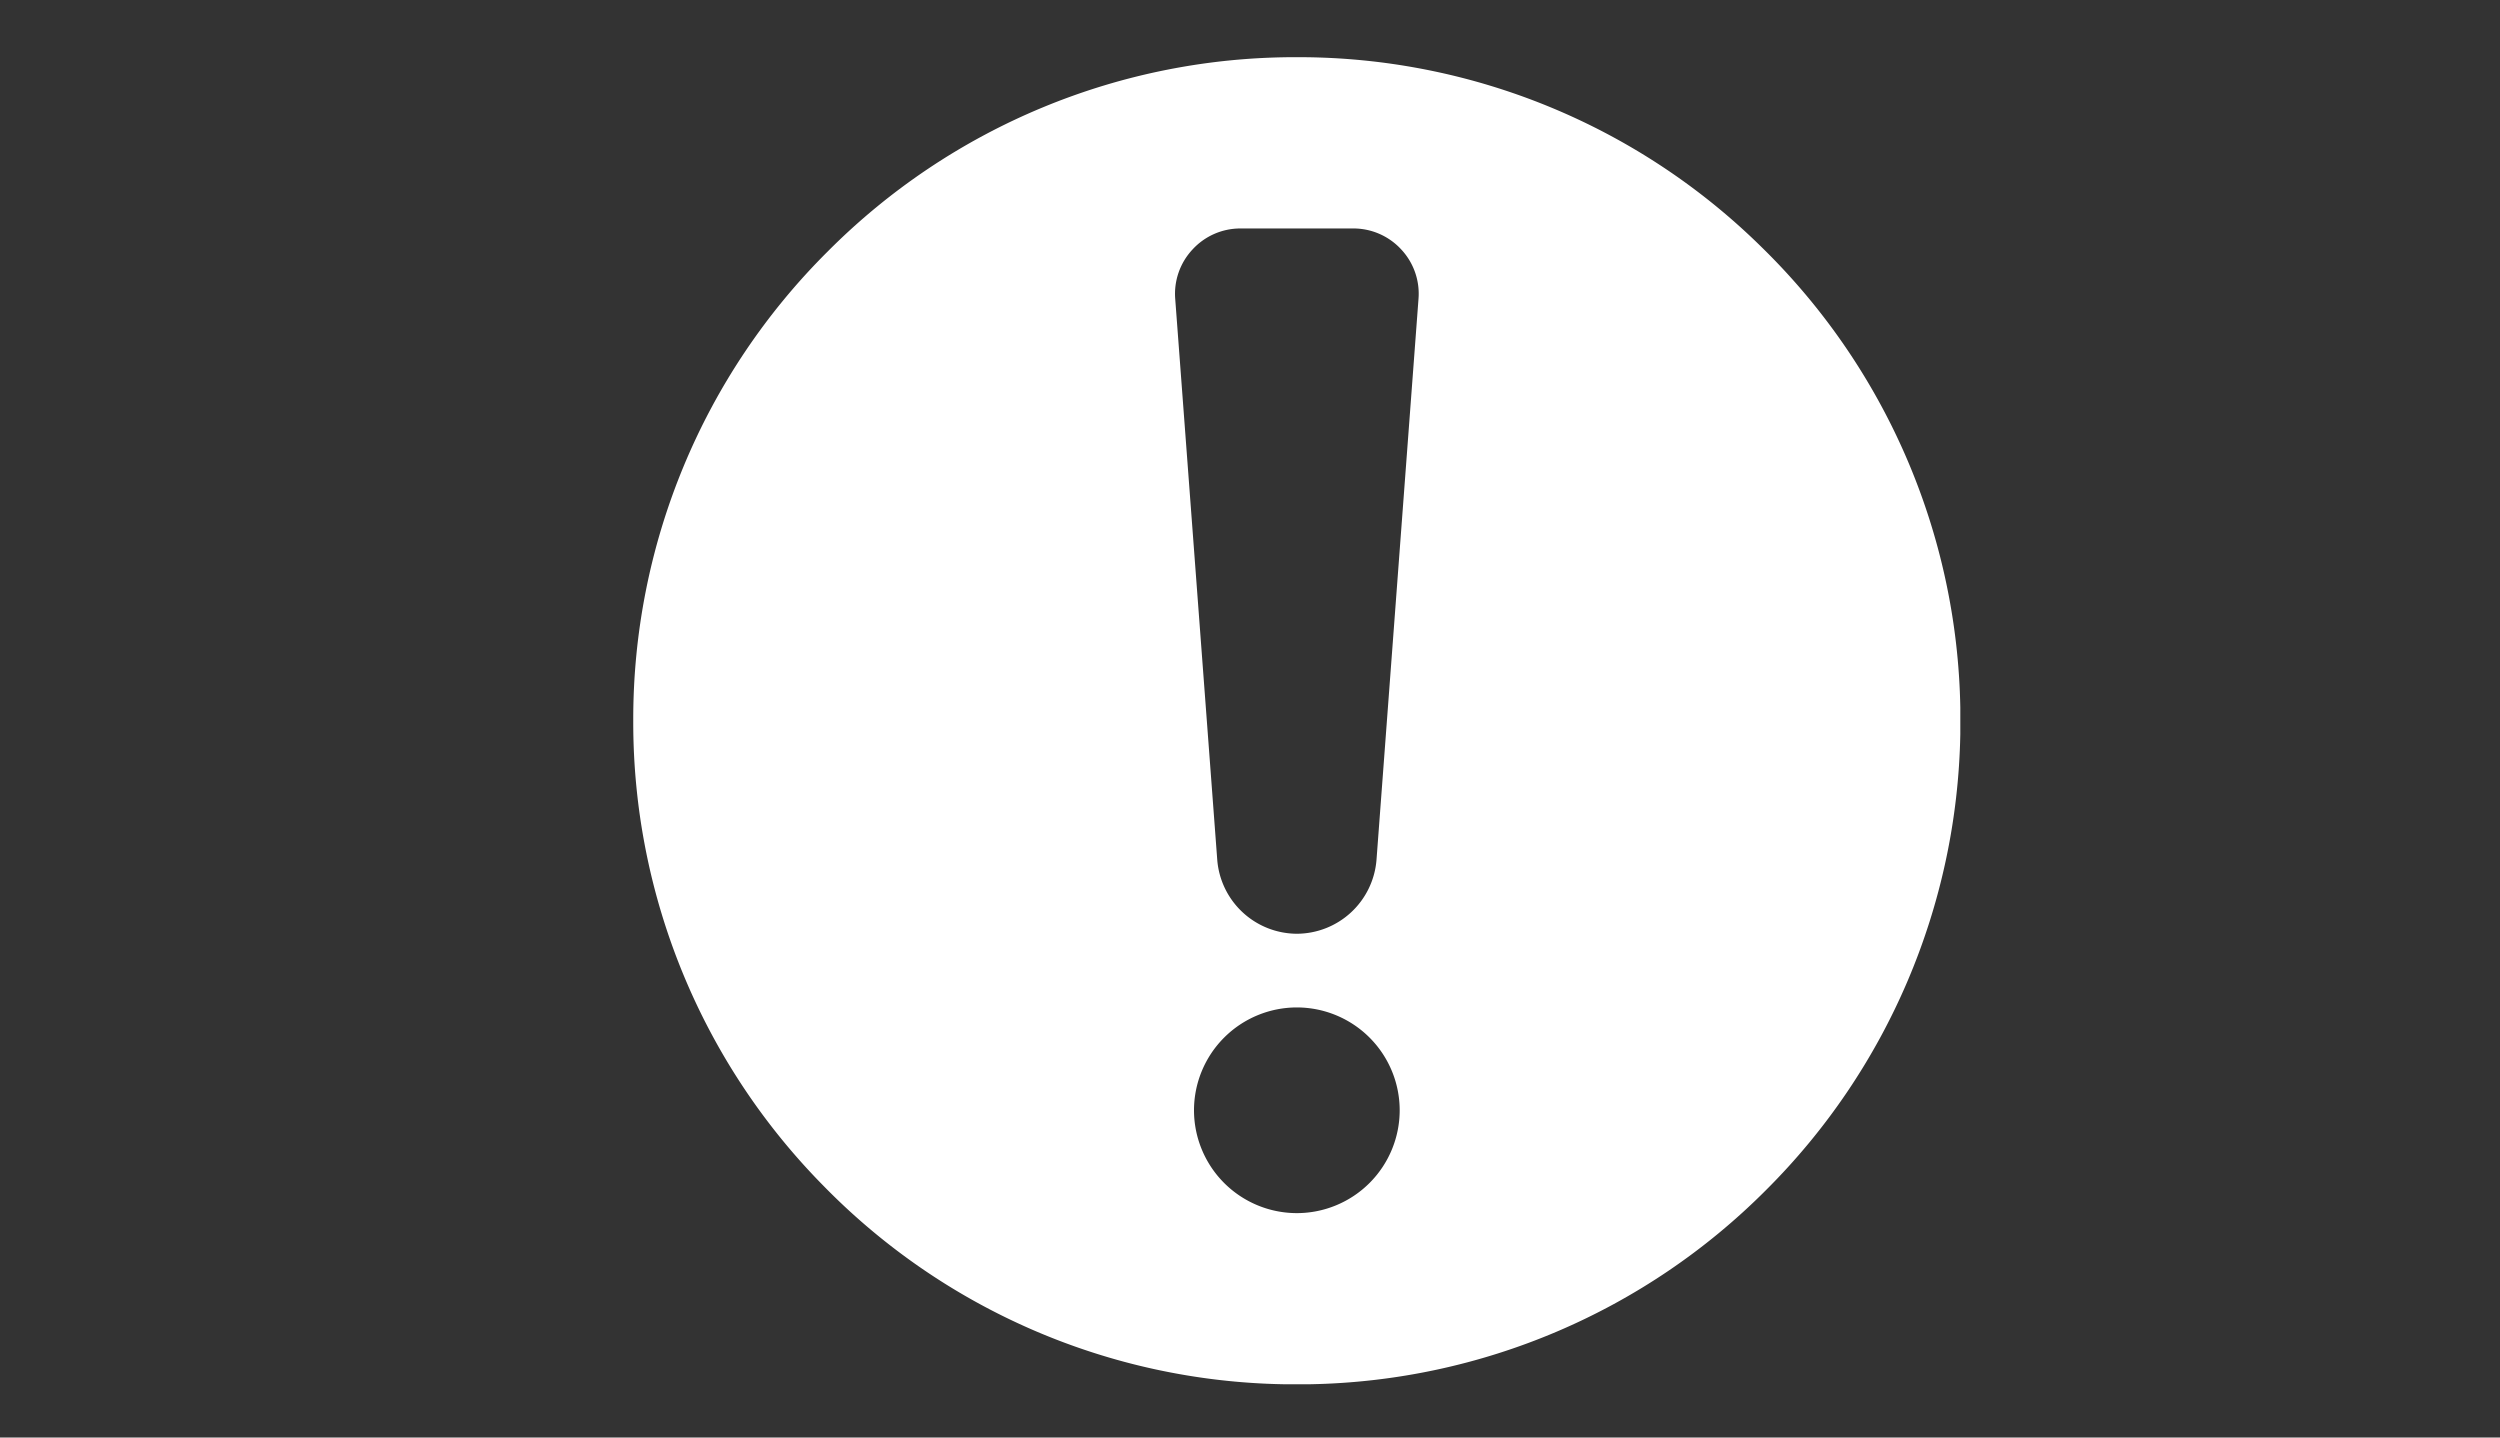 <svg xmlns="http://www.w3.org/2000/svg" width="80" height="46" viewBox="0 0 80 46">
  <rect x="0" y="0" width="80" height="46" fill="#333333" stroke="none"/>
  <g id="Group_962" data-name="Group 962" transform="translate(-843 -723)">
    <g id="Group_482" data-name="Group 482" transform="translate(-2 66)">
      <rect id="Rectangle_22" data-name="Rectangle 22" width="80" height="46" transform="translate(845 657)" fill="#08c" fill-opacity="0"/>
    </g>
    <path id="Subtraction_1" data-name="Subtraction 1" d="M-1259.821-353.534h-.851a21.109,21.109,0,0,1-14.728-6.356,21.113,21.113,0,0,1-6.081-14.875,21.1,21.1,0,0,1,6.22-15.015,21.1,21.1,0,0,1,15.015-6.22,21.114,21.114,0,0,1,14.875,6.081,21.11,21.11,0,0,1,6.356,14.729v.851a21.126,21.126,0,0,1-6.215,14.589A21.128,21.128,0,0,1-1259.821-353.534Zm-.425-12.058a3.294,3.294,0,0,0-3.291,3.291,3.294,3.294,0,0,0,3.291,3.291,3.294,3.294,0,0,0,3.291-3.291A3.294,3.294,0,0,0-1260.246-365.592Zm-1.8-24.927a2.076,2.076,0,0,0-1.537.671,2.076,2.076,0,0,0-.555,1.583l1.345,17.95a2.567,2.567,0,0,0,2.548,2.365,2.567,2.567,0,0,0,2.548-2.365l1.344-17.95a2.075,2.075,0,0,0-.553-1.583,2.077,2.077,0,0,0-1.539-.671Z" transform="translate(2144.745 1120.83)" fill="#fff"/>
  </g>
</svg>
